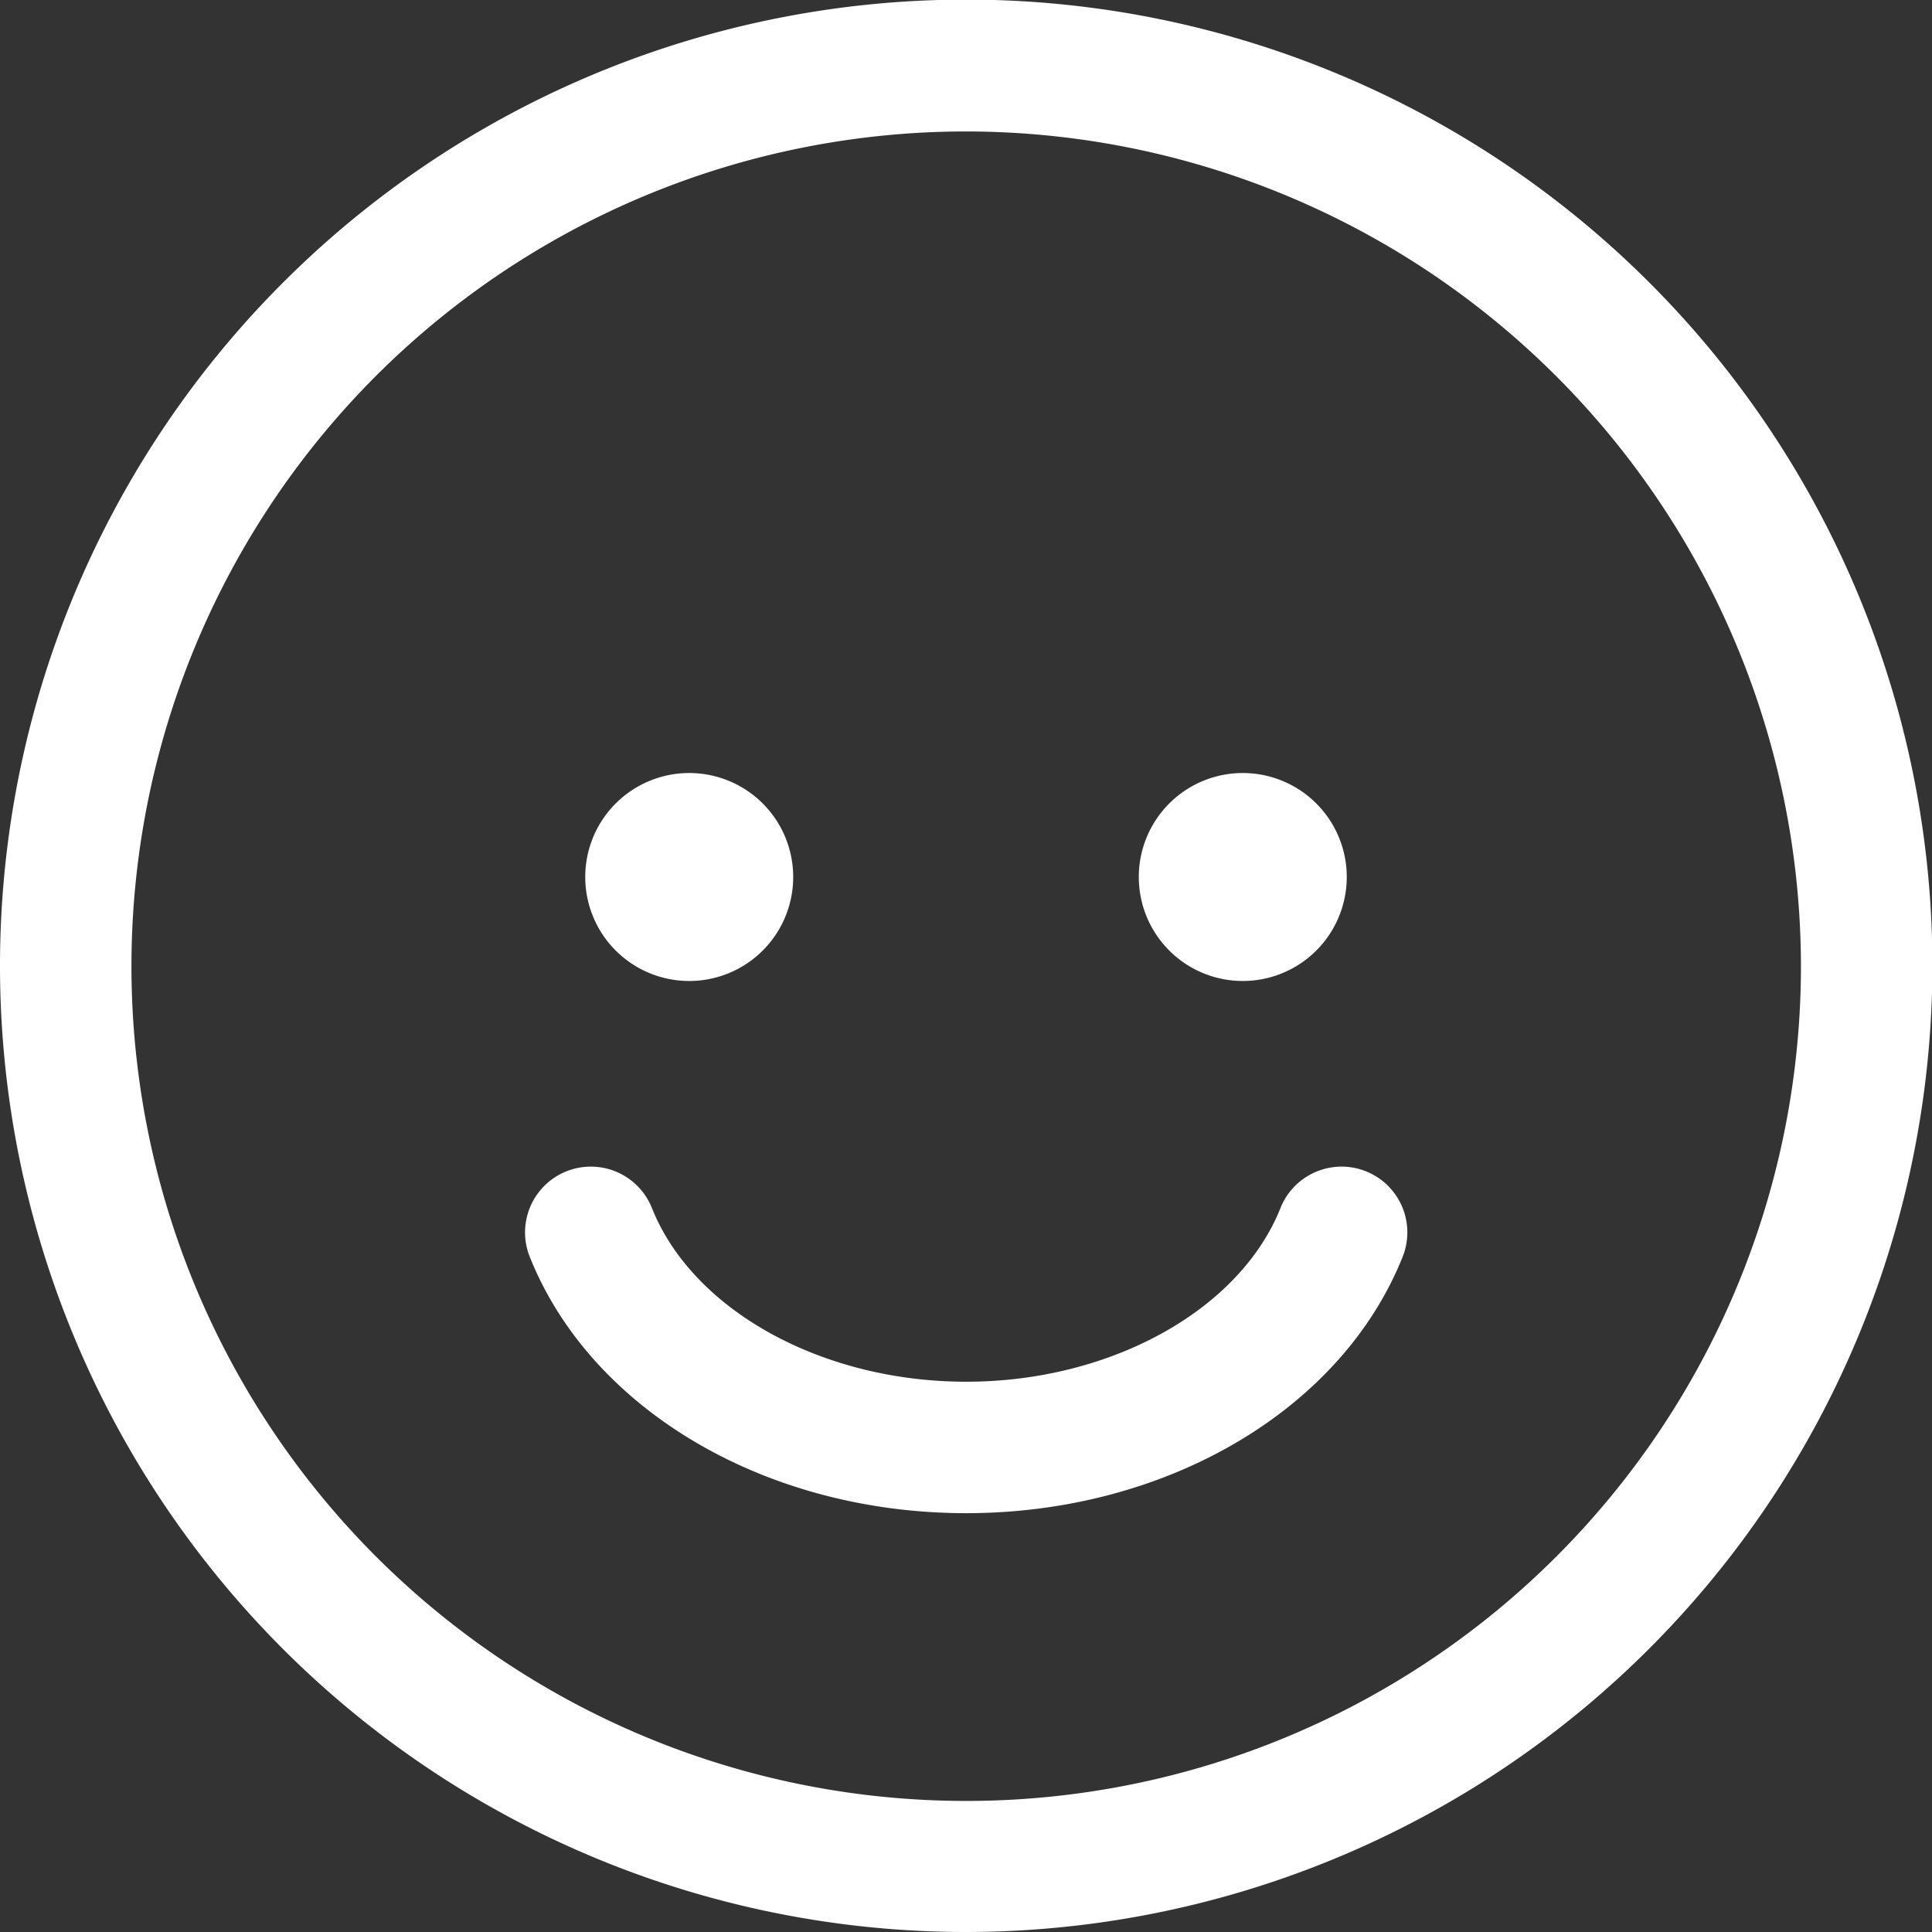 <svg xmlns="http://www.w3.org/2000/svg" width="29.394" height="29.394" viewBox="0 0 29.394 29.394">
  <rect x="0" y="0" width="29.394" height="29.394" fill="#333333" stroke="none"/>
  <g id="グループ_73" data-name="グループ 73" transform="translate(-10170 60)">
    <path id="パス_18" data-name="パス 18" d="M14.7,29.394a14.7,14.7,0,1,1,14.7-14.7,14.714,14.714,0,0,1-14.7,14.7M14.7,2a12.7,12.7,0,1,0,12.7,12.7A12.712,12.712,0,0,0,14.7,2" transform="translate(10170 -60)" fill="#fff"/>
    <path id="パス_19" data-name="パス 19" d="M14.7,23.022c-3.04,0-5.708-1.567-6.64-3.9a1,1,0,0,1,1.858-.744c.621,1.558,2.588,2.644,4.782,2.644s4.161-1.086,4.782-2.644a1,1,0,0,1,1.858.744c-.932,2.333-3.6,3.9-6.64,3.9" transform="translate(10170 -60)" fill="#fff"/>
    <path id="パス_20" data-name="パス 20" d="M12.068,13.343a1.582,1.582,0,1,1-1.582-1.582,1.582,1.582,0,0,1,1.582,1.582" transform="translate(10170 -60)" fill="#fff"/>
    <path id="パス_21" data-name="パス 21" d="M20.49,13.343a1.582,1.582,0,1,1-1.582-1.582,1.582,1.582,0,0,1,1.582,1.582" transform="translate(10170 -60)" fill="#fff"/>
  </g>
</svg>

